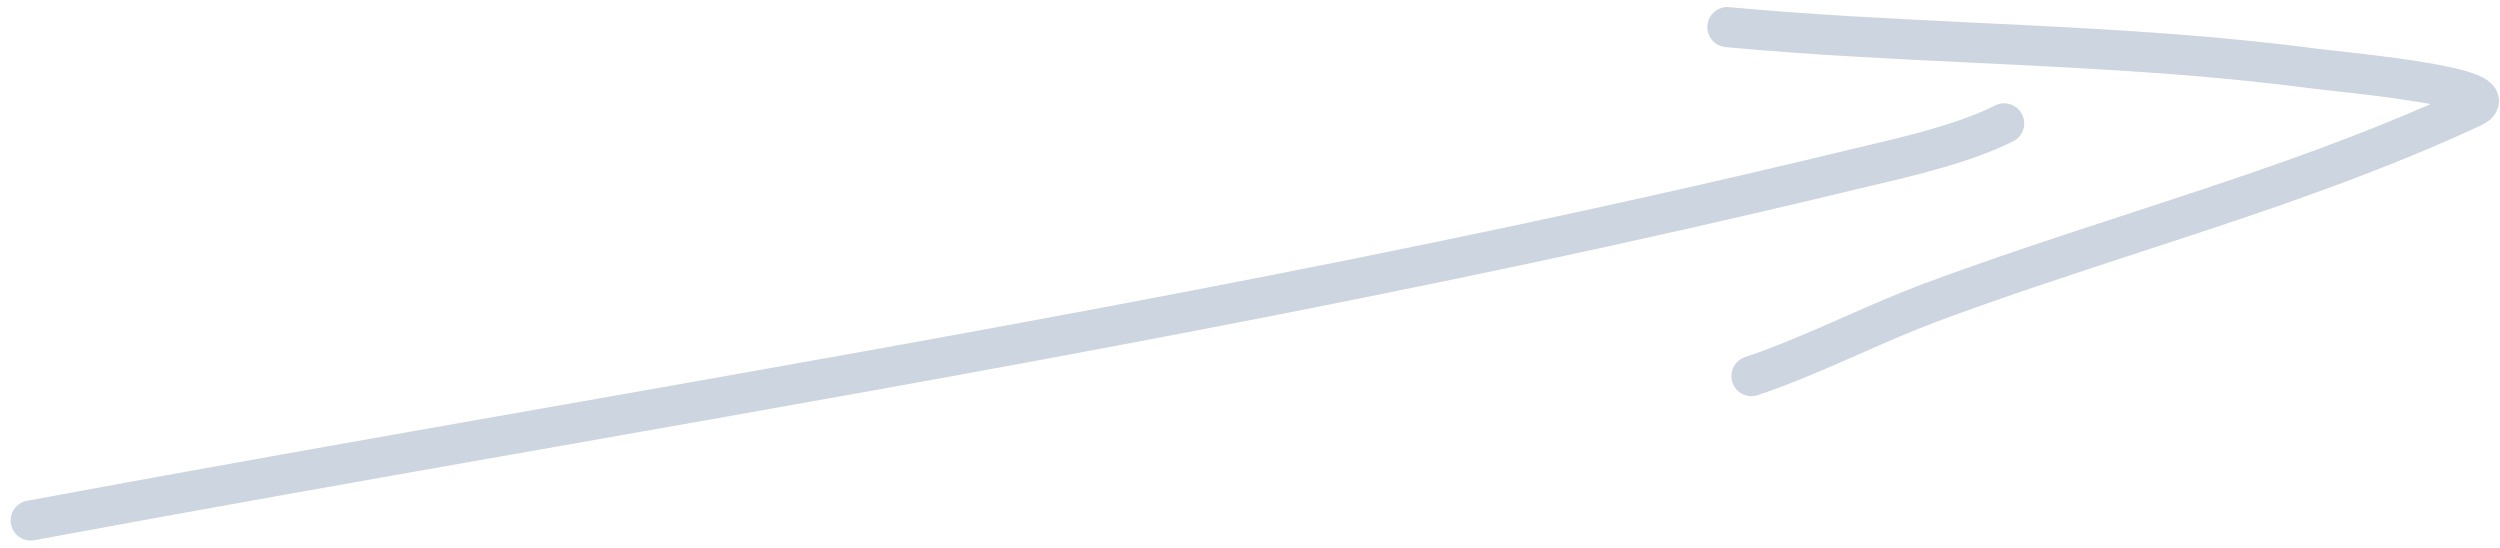 <?xml version="1.0" encoding="UTF-8"?> <svg xmlns="http://www.w3.org/2000/svg" width="187" height="41" viewBox="0 0 187 41" fill="none"> <path fill-rule="evenodd" clip-rule="evenodd" d="M129.347 0.535C128.523 0.459 127.792 1.065 127.715 1.89C127.638 2.715 128.245 3.446 129.07 3.522C135.284 4.101 141.512 4.401 147.701 4.699C148.835 4.754 149.966 4.808 151.097 4.864C158.417 5.228 165.685 5.661 172.916 6.616C173.239 6.659 173.758 6.716 174.406 6.787C176.055 6.969 178.538 7.242 180.749 7.602C181.122 7.663 181.475 7.725 181.806 7.787C176.138 10.268 170.285 12.327 164.35 14.299C162.59 14.884 160.819 15.463 159.044 16.042L159.043 16.043C153.985 17.695 148.891 19.359 143.886 21.225C141.856 21.983 139.831 22.874 137.856 23.744C137.602 23.855 137.349 23.967 137.097 24.078C134.863 25.058 132.69 25.99 130.534 26.708C129.748 26.97 129.324 27.82 129.586 28.606C129.848 29.392 130.697 29.816 131.483 29.555C133.784 28.787 136.071 27.804 138.303 26.824C138.558 26.712 138.812 26.601 139.065 26.489C141.05 25.615 142.991 24.761 144.934 24.036C149.876 22.194 154.884 20.558 159.924 18.911C161.711 18.327 163.503 17.742 165.296 17.146C172.125 14.877 178.953 12.459 185.547 9.389C185.818 9.263 186.17 9.068 186.45 8.754C186.777 8.39 187.061 7.78 186.852 7.066C186.684 6.493 186.275 6.159 186.058 6.006C185.806 5.828 185.526 5.695 185.275 5.594C184.304 5.202 182.766 4.891 181.232 4.641C178.933 4.266 176.201 3.966 174.563 3.785C173.988 3.722 173.548 3.674 173.309 3.642C165.947 2.67 158.574 2.232 151.246 1.868C150.106 1.812 148.969 1.757 147.832 1.702C141.642 1.403 135.489 1.107 129.347 0.535ZM184.342 6.639C184.345 6.637 184.347 6.636 184.348 6.635C184.348 6.635 184.348 6.635 184.348 6.635C184.348 6.635 184.346 6.636 184.342 6.639Z" fill="#CDD5E0"></path> <path d="M150.581 10.571C151.322 10.201 151.623 9.3 151.252 8.559C150.882 7.818 149.981 7.517 149.24 7.888C146.462 9.277 142.746 10.155 139.221 10.988C138.677 11.116 138.138 11.244 137.607 11.372C105.53 19.115 72.84 24.868 40.196 30.614L40.195 30.614C27.451 32.857 14.713 35.099 2.022 37.458C1.208 37.609 0.67 38.392 0.821 39.206C0.973 40.021 1.756 40.559 2.57 40.407C15.2 38.06 27.9 35.825 40.624 33.585C73.302 27.834 106.136 22.055 138.311 14.288C138.81 14.168 139.33 14.045 139.864 13.919C143.348 13.099 147.462 12.131 150.581 10.571Z" fill="#CDD5E0"></path> </svg> 